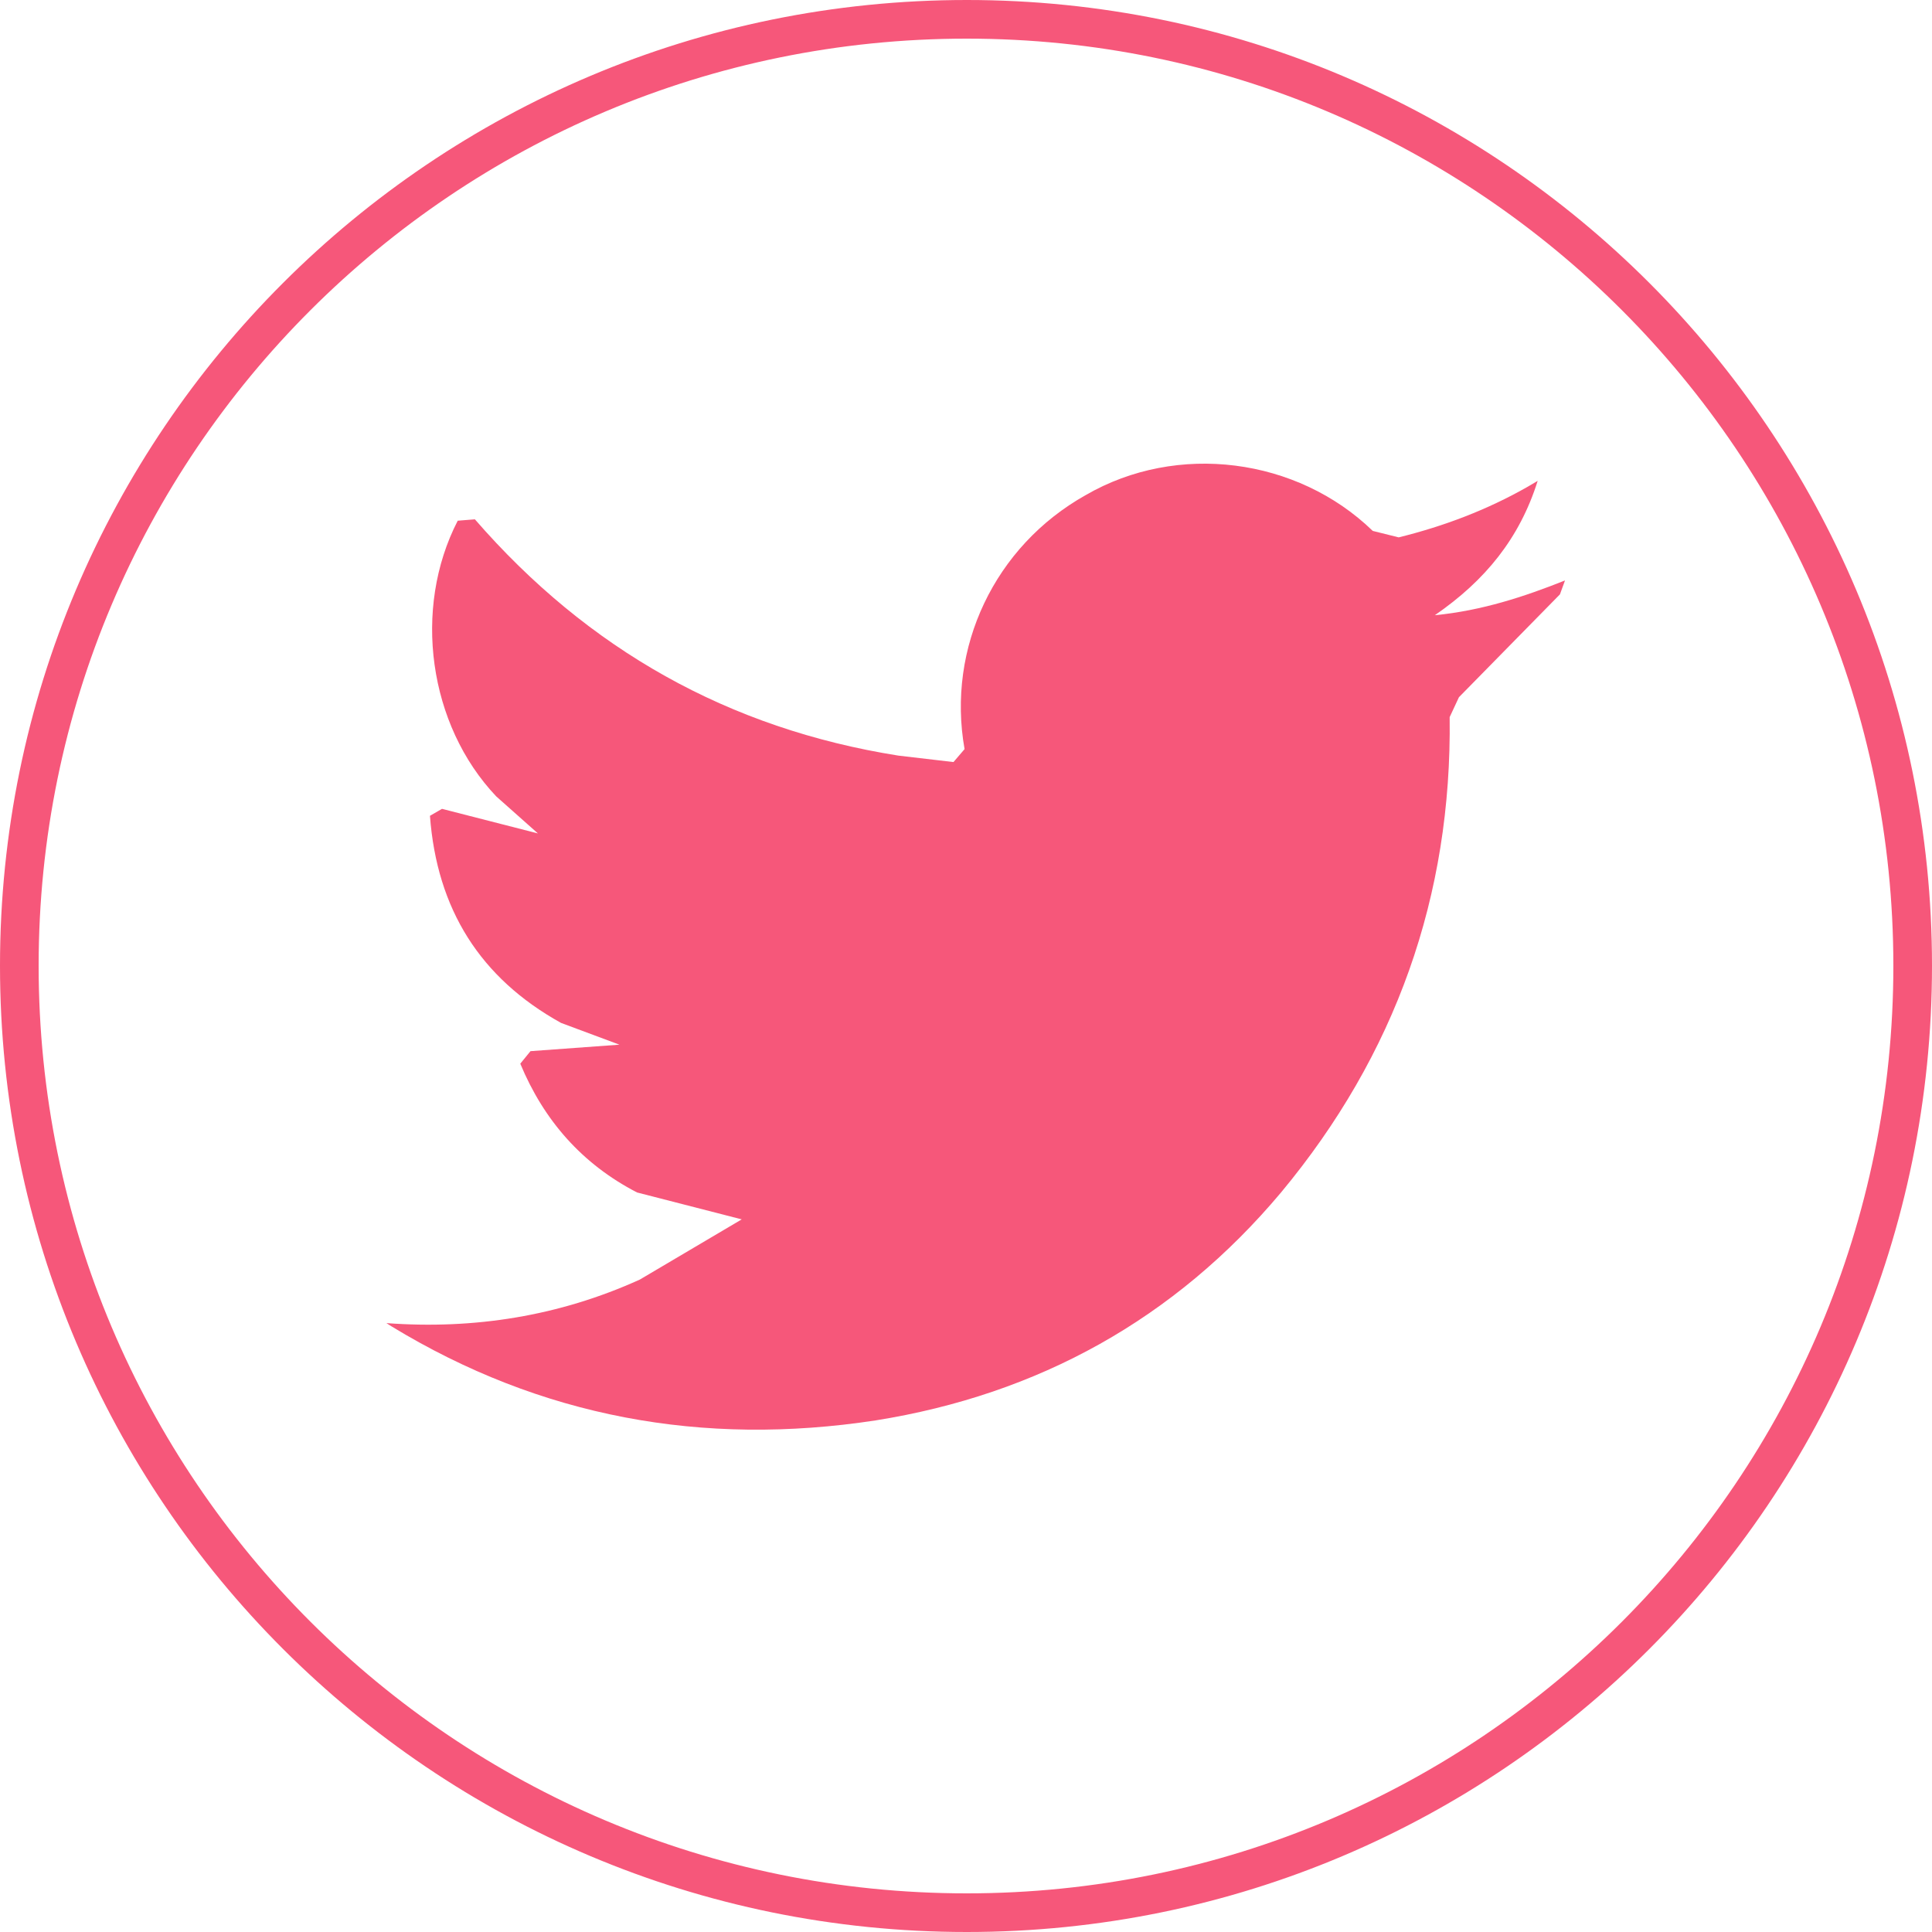 <?xml version="1.0" encoding="UTF-8"?>
<svg width="50px" height="50px" viewBox="0 0 50 50" version="1.1" xmlns="http://www.w3.org/2000/svg" xmlns:xlink="http://www.w3.org/1999/xlink">
    <!-- Generator: Sketch 50.2 (55047) - http://www.bohemiancoding.com/sketch -->
    <title>icon/twitter</title>
    <desc>Created with Sketch.</desc>
    <defs></defs>
    <g id="icon/twitter" stroke="none" stroke-width="1" fill="none" fill-rule="evenodd">
        <path d="M50,24.993 C50,38.805 38.819,50 25.021,50 C11.195,50 0,38.805 0,24.993 C0,11.195 11.195,0 25.021,0 C38.819,0 50,11.195 50,24.993 Z M49,24.993 C49,11.748 38.266,1 25.02,1 C11.748,1 1,11.748 1,24.993 C1,38.252 11.748,49 25.02,49 C38.266,49 49,38.252 49,24.993 Z" id="Combined-Shape" fill="#f6577a"></path>
        <path d="M10,34.242 C12.266,34.41 14.472,34.062 16.559,33.115 L19.196,31.557 L16.487,30.861 C15.072,30.13 14.077,29.003 13.465,27.528 L13.729,27.204 L16.031,27.036 L14.52,26.473 C12.422,25.31 11.307,23.523 11.127,21.113 L11.439,20.933 L13.921,21.569 L12.842,20.61 C11.091,18.763 10.671,15.754 11.846,13.476 L12.29,13.44 C15.216,16.809 18.861,18.859 23.249,19.555 L24.676,19.722 L24.963,19.387 C24.496,16.761 25.743,14.135 28.093,12.816 C30.467,11.437 33.572,11.845 35.527,13.74 L36.198,13.907 C37.361,13.62 38.476,13.2 39.531,12.6 L39.795,12.445 C39.327,13.931 38.44,15.022 37.133,15.922 C38.356,15.802 39.447,15.442 40.502,15.022 L40.371,15.382 L37.757,18.044 L37.517,18.559 C37.577,23.188 36.114,27.3 33.153,30.861 C30.407,34.134 26.87,36.089 22.661,36.76 C18.189,37.444 13.993,36.676 10.132,34.326 L10,34.242" id="Fill-42" fill="#f6577a"></path>
    </g>
</svg>
